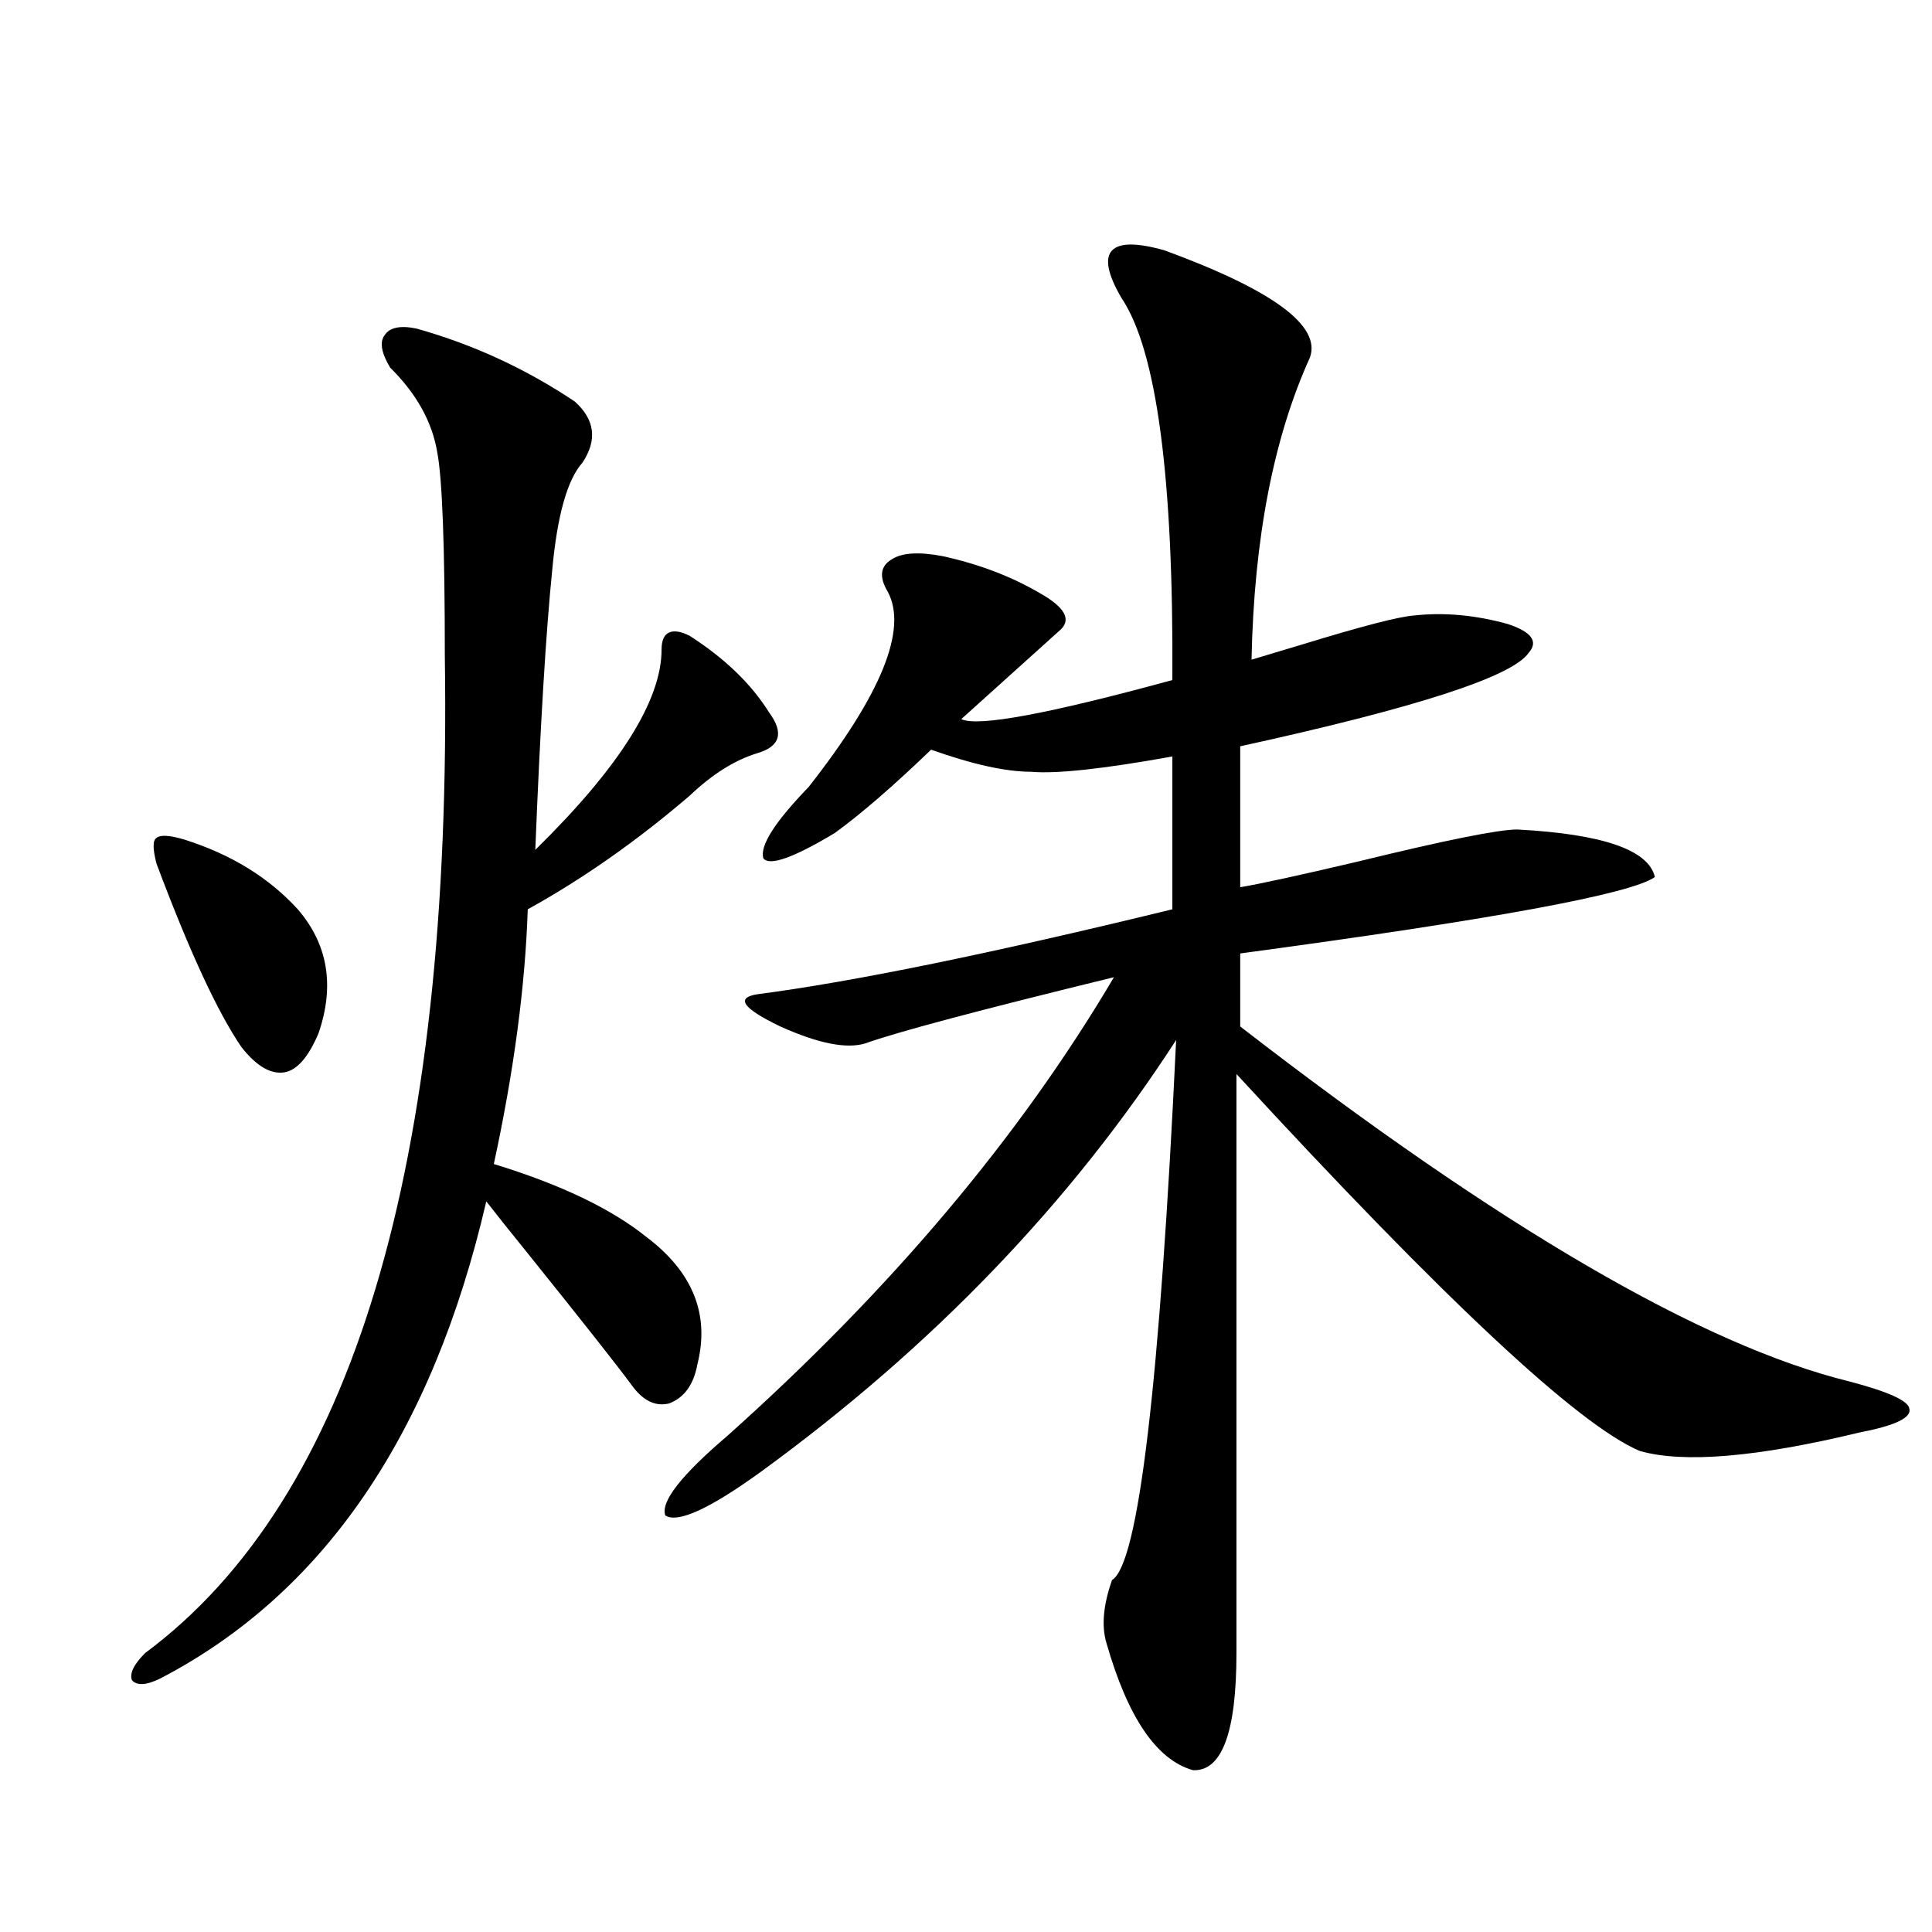 <?xml version="1.0" encoding="utf-8"?>
<!-- Generator: Adobe Illustrator 16.0.0, SVG Export Plug-In . SVG Version: 6.00 Build 0)  -->
<!DOCTYPE svg PUBLIC "-//W3C//DTD SVG 1.1//EN" "http://www.w3.org/Graphics/SVG/1.1/DTD/svg11.dtd">
<svg version="1.1" id="图层_1" xmlns="http://www.w3.org/2000/svg" xmlns:xlink="http://www.w3.org/1999/xlink" x="0px" y="0px"
	 width="1000px" height="1000px" viewBox="0 0 1000 1000" enable-background="new 0 0 1000 1000" xml:space="preserve">
<path d="M215.605,170.066c29.268,8.213,56.584,20.806,81.949,37.793c10.396,9.38,11.707,19.927,3.902,31.641
	c-7.805,8.789-13.018,27.246-15.609,55.371c-3.262,32.231-6.189,80.571-8.78,145.02c43.566-42.764,65.364-77.344,65.364-103.711
	c0-4.683,1.296-7.607,3.902-8.789c2.591-1.167,6.174-0.576,10.731,1.758c18.201,11.729,31.859,24.912,40.975,39.551
	c7.805,10.547,5.854,17.578-5.854,21.094s-23.414,10.85-35.121,21.973c-27.316,23.442-55.288,43.066-83.9,58.887
	c-1.311,39.854-7.165,83.799-17.561,131.836c34.466,10.547,60.806,23.154,79.022,37.793c24.054,18.169,32.834,40.142,26.341,65.918
	c-1.951,10.547-6.829,17.29-14.634,20.215c-7.165,1.758-13.658-1.455-19.512-9.668c-7.805-10.547-25.365-32.808-52.682-66.797
	c-10.411-12.881-17.896-22.261-22.438-28.125C223.73,742.537,167.466,824.852,82.925,868.797
	c-7.165,3.516-12.042,3.805-14.634,0.879c-1.311-3.516,0.976-8.212,6.829-14.063c107.314-79.678,159.021-251.655,155.118-515.918
	c0-56.826-1.311-91.982-3.902-105.469c-2.607-15.82-10.731-30.459-24.39-43.945c-4.558-7.607-5.533-13.184-2.927-16.699
	C201.611,169.49,207.145,168.309,215.605,170.066z M95.608,434.617c24.054,7.622,43.566,19.639,58.535,36.035
	c15.609,18.169,19.176,39.551,10.731,64.16c-5.213,12.305-11.067,19.048-17.561,20.215c-7.165,1.182-14.634-3.213-22.438-13.184
	c-12.363-18.154-26.996-49.795-43.901-94.922c-1.951-7.607-1.951-12.002,0-13.184C82.925,431.98,87.803,432.283,95.608,434.617z
	 M602.913,129.637c55.928,20.518,80.974,38.975,75.12,55.371c-18.871,41.611-28.948,93.755-30.243,156.445
	c5.854-1.758,14.634-4.395,26.341-7.91c30.563-9.365,49.755-14.351,57.56-14.941c15.609-1.758,31.859-0.288,48.779,4.395
	c12.347,4.106,15.929,9.092,10.731,14.941c-8.46,12.305-58.215,28.428-149.265,48.34v72.949
	c10.396-1.758,30.563-6.152,60.486-13.184c45.517-11.123,73.169-16.699,82.925-16.699c44.221,2.349,67.956,10.547,71.218,24.609
	c-12.363,8.789-83.9,21.973-214.629,39.551v37.793C775.911,635.008,880.955,696.243,957.05,714.988
	c20.152,5.273,30.563,9.971,31.219,14.063c1.295,4.697-7.165,8.789-25.365,12.305c-53.337,12.896-91.385,16.123-114.144,9.668
	c-31.874-13.472-101.461-78.511-208.775-195.117v299.707c0,41.007-7.485,61.222-22.438,60.645
	c-18.871-5.273-33.825-27.246-44.877-65.918c-2.607-8.789-1.631-19.624,2.927-32.52c13.658-8.198,24.71-101.362,33.17-279.492
	C554.133,622.703,482.58,697.122,394.137,761.57c-26.676,19.336-43.261,26.958-49.755,22.852
	c-2.607-7.031,8.125-20.791,32.194-41.309c84.541-75.586,151.216-154.688,199.995-237.305
	c-69.602,17.002-112.528,28.428-128.777,34.277c-9.756,2.939-24.39,0-43.901-8.789c-19.512-9.365-23.414-14.941-11.707-16.699
	c49.419-6.44,120.973-21.094,214.629-43.945v-79.102c-35.777,6.455-60.166,9.092-73.169,7.91c-13.018,0-30.243-3.804-51.706-11.426
	c-19.512,18.76-36.097,33.11-49.755,43.066c-21.463,12.896-33.825,17.29-37.072,13.184c-1.951-6.44,5.854-18.745,23.414-36.914
	c37.712-48.037,51.371-81.738,40.975-101.074c-4.558-7.607-3.902-13.184,1.951-16.699c5.198-3.516,13.978-4.092,26.341-1.758
	c18.856,4.106,35.761,10.547,50.73,19.336c12.347,7.031,15.929,13.184,10.731,18.457l-51.706,46.582
	c8.445,4.106,44.877-2.637,109.266-20.215c0.64-104.878-8.14-170.796-26.341-197.754c-7.164-12.305-8.78-20.503-4.878-24.609
	C579.499,125.545,588.599,125.545,602.913,129.637z"/>
</svg>
